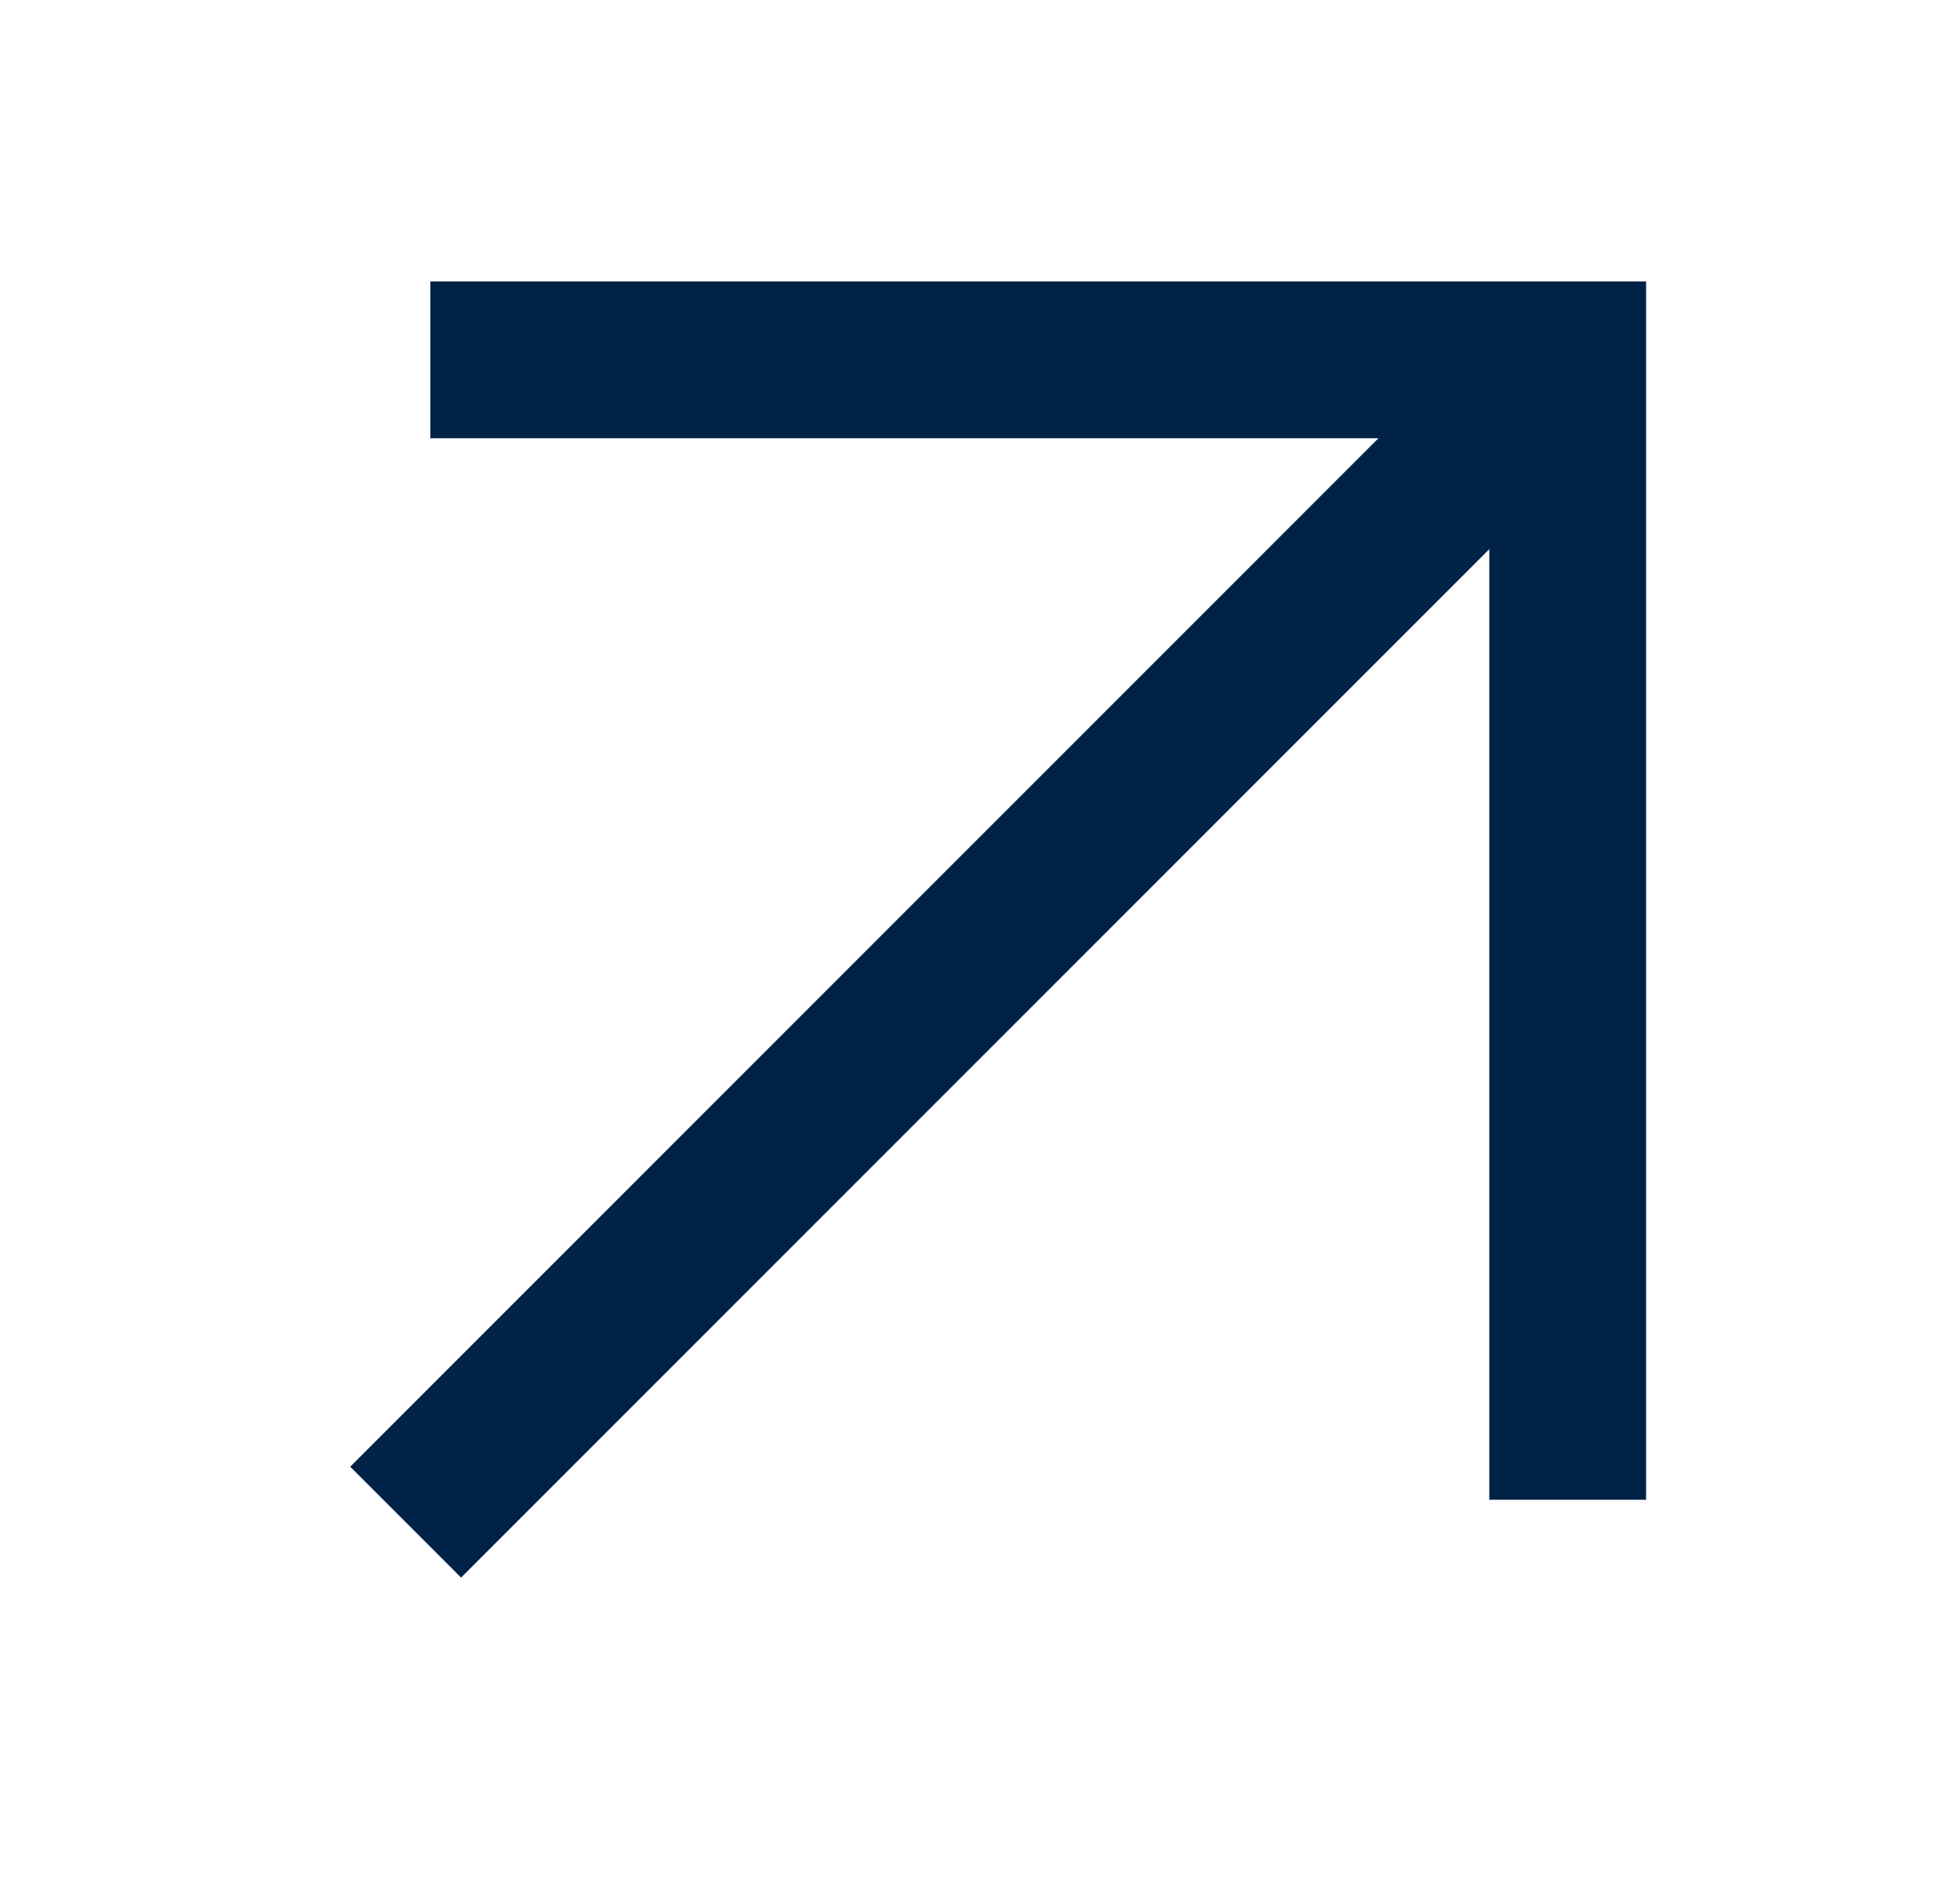 <svg width="25" height="24" viewBox="0 0 25 24" fill="none" xmlns="http://www.w3.org/2000/svg">
<g id="Frame">
<path id="Vector" d="M5.174 19.411L19.376 5.209M19.996 19.125L19.996 4.589H5.489" stroke="#002247" stroke-width="2"/>
</g>
</svg>
